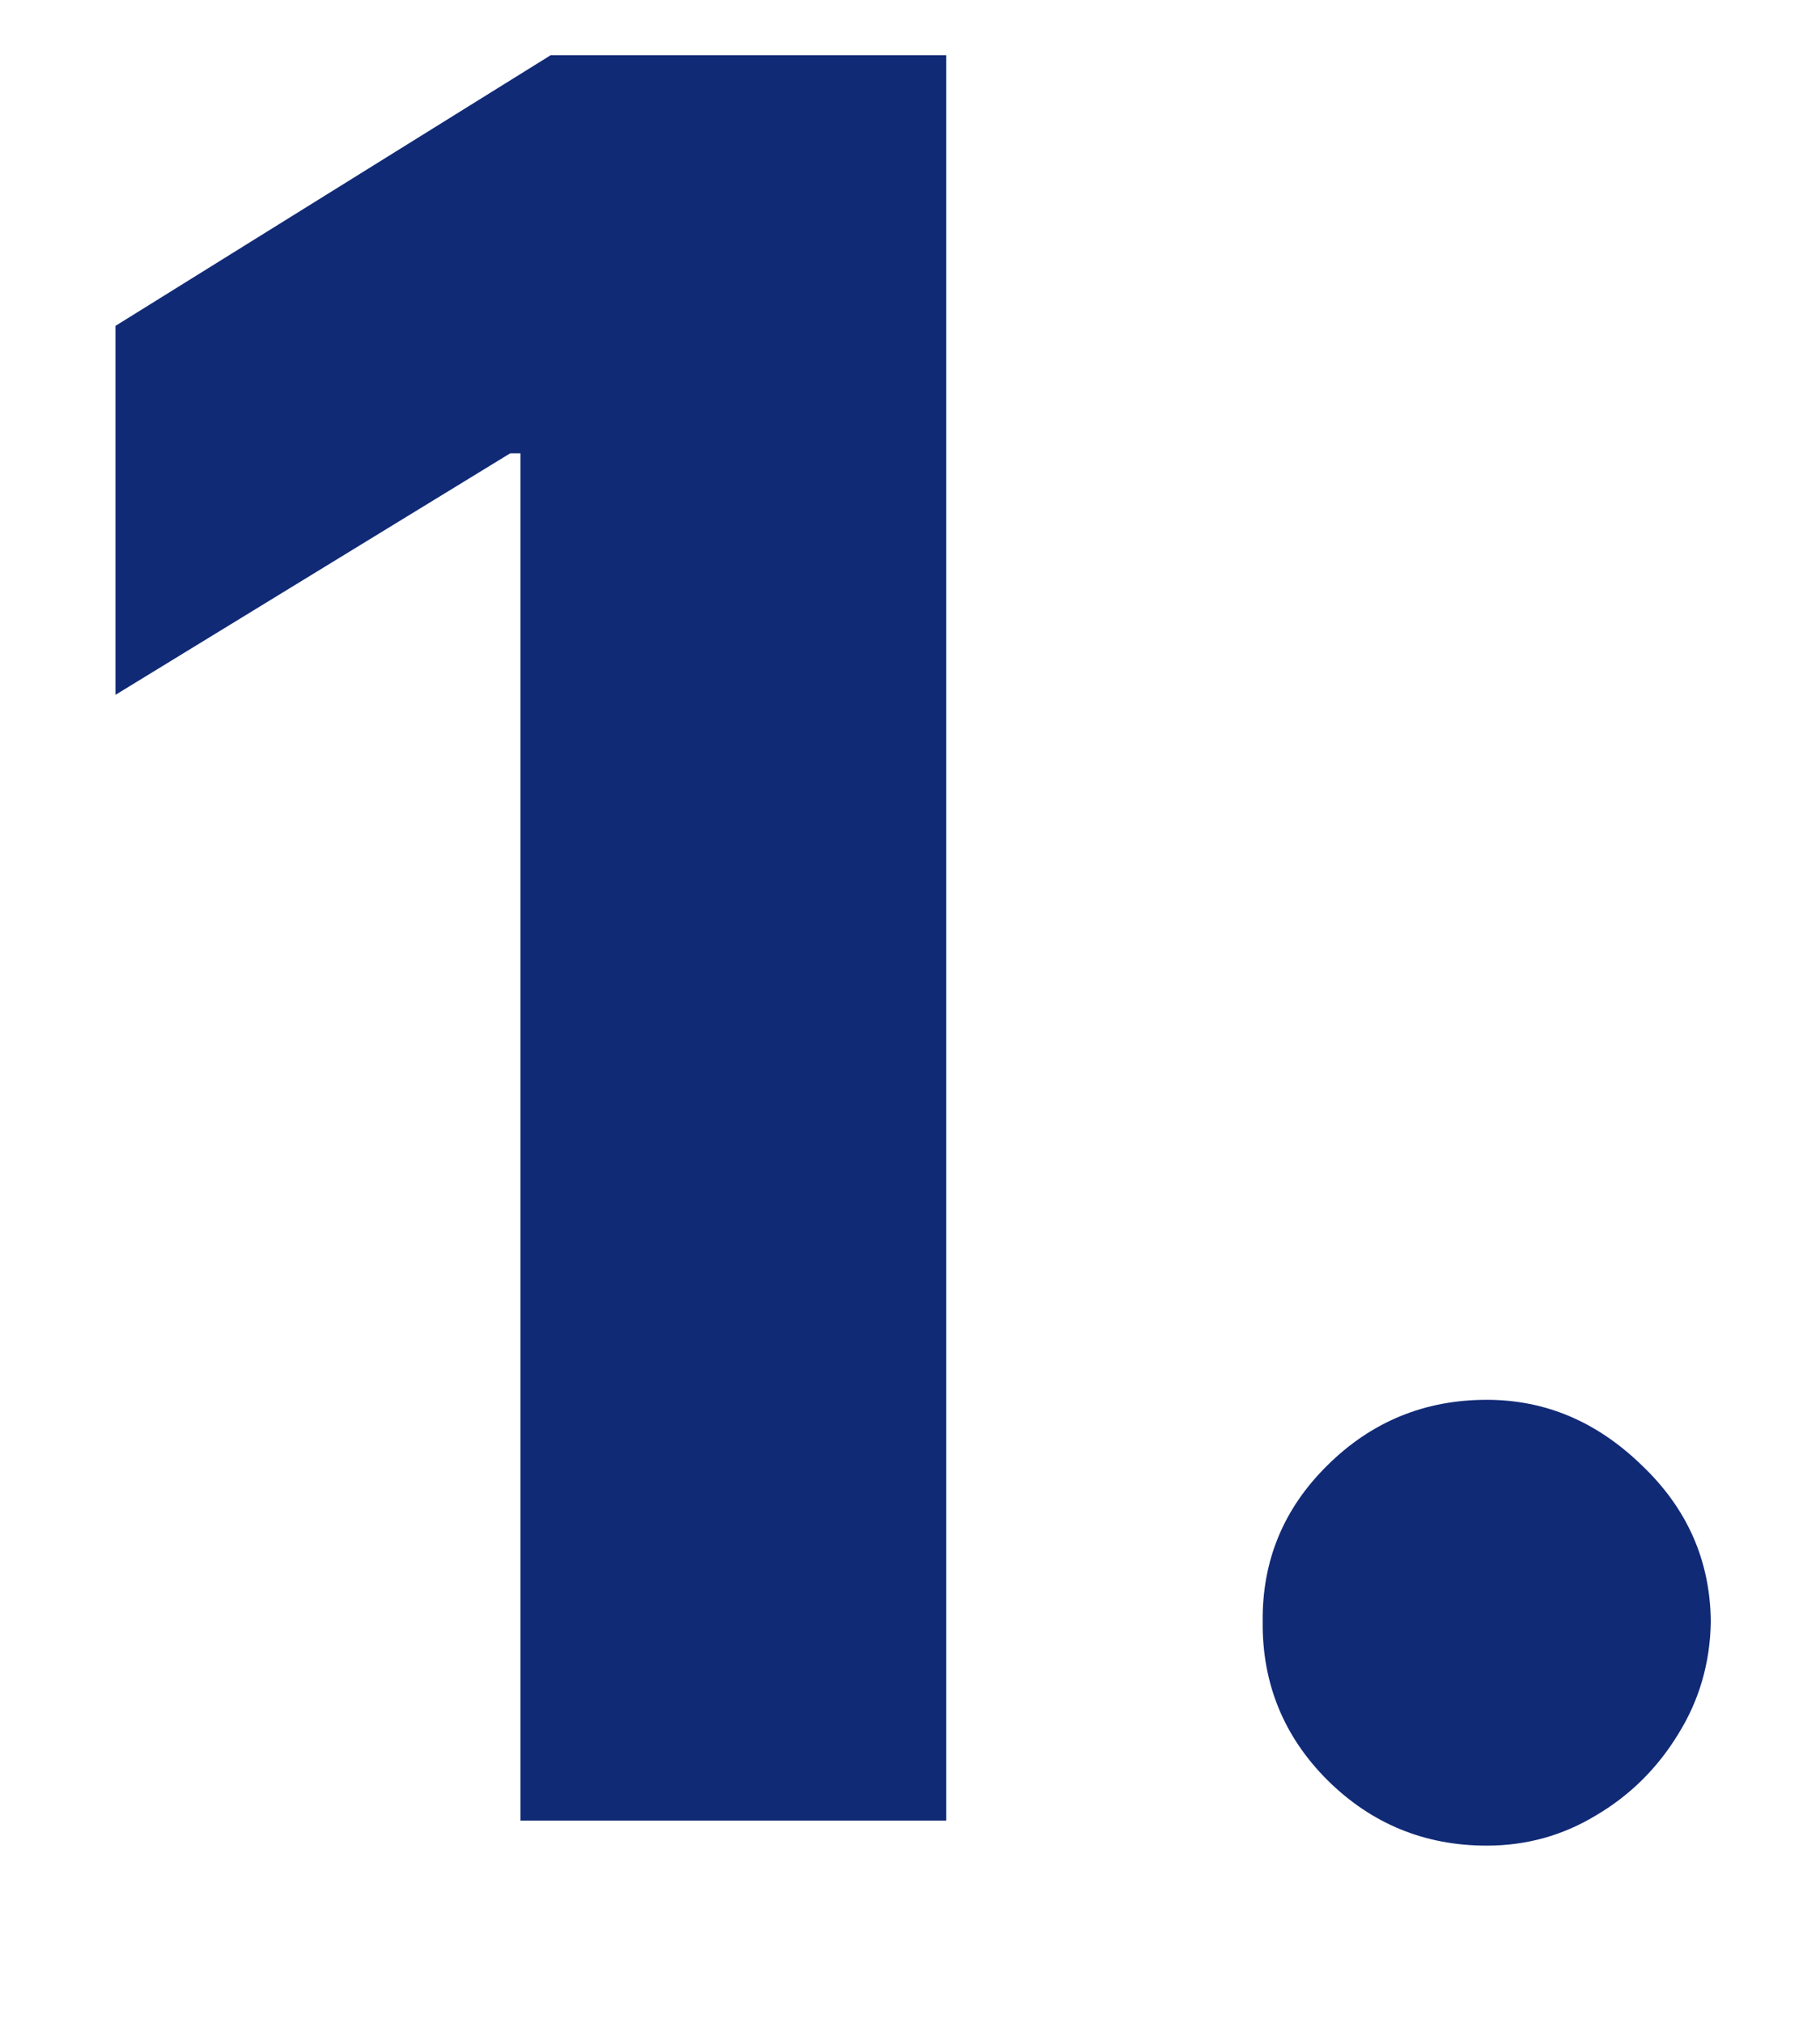 <svg width="9" height="10" viewBox="0 0 9 10" fill="none" xmlns="http://www.w3.org/2000/svg">
<path d="M4.679 0.273V9H2.574V2.241H2.523L0.571 3.435V1.611L2.723 0.273H4.679ZM7.352 9.124C7.045 9.124 6.782 9.016 6.564 8.8C6.348 8.584 6.241 8.322 6.244 8.016C6.241 7.714 6.348 7.457 6.564 7.244C6.782 7.028 7.045 6.92 7.352 6.92C7.642 6.92 7.897 7.028 8.119 7.244C8.343 7.457 8.457 7.714 8.46 8.016C8.457 8.22 8.403 8.406 8.298 8.574C8.196 8.741 8.061 8.875 7.893 8.974C7.728 9.074 7.548 9.124 7.352 9.124Z" fill="#112A76"/>
</svg>
